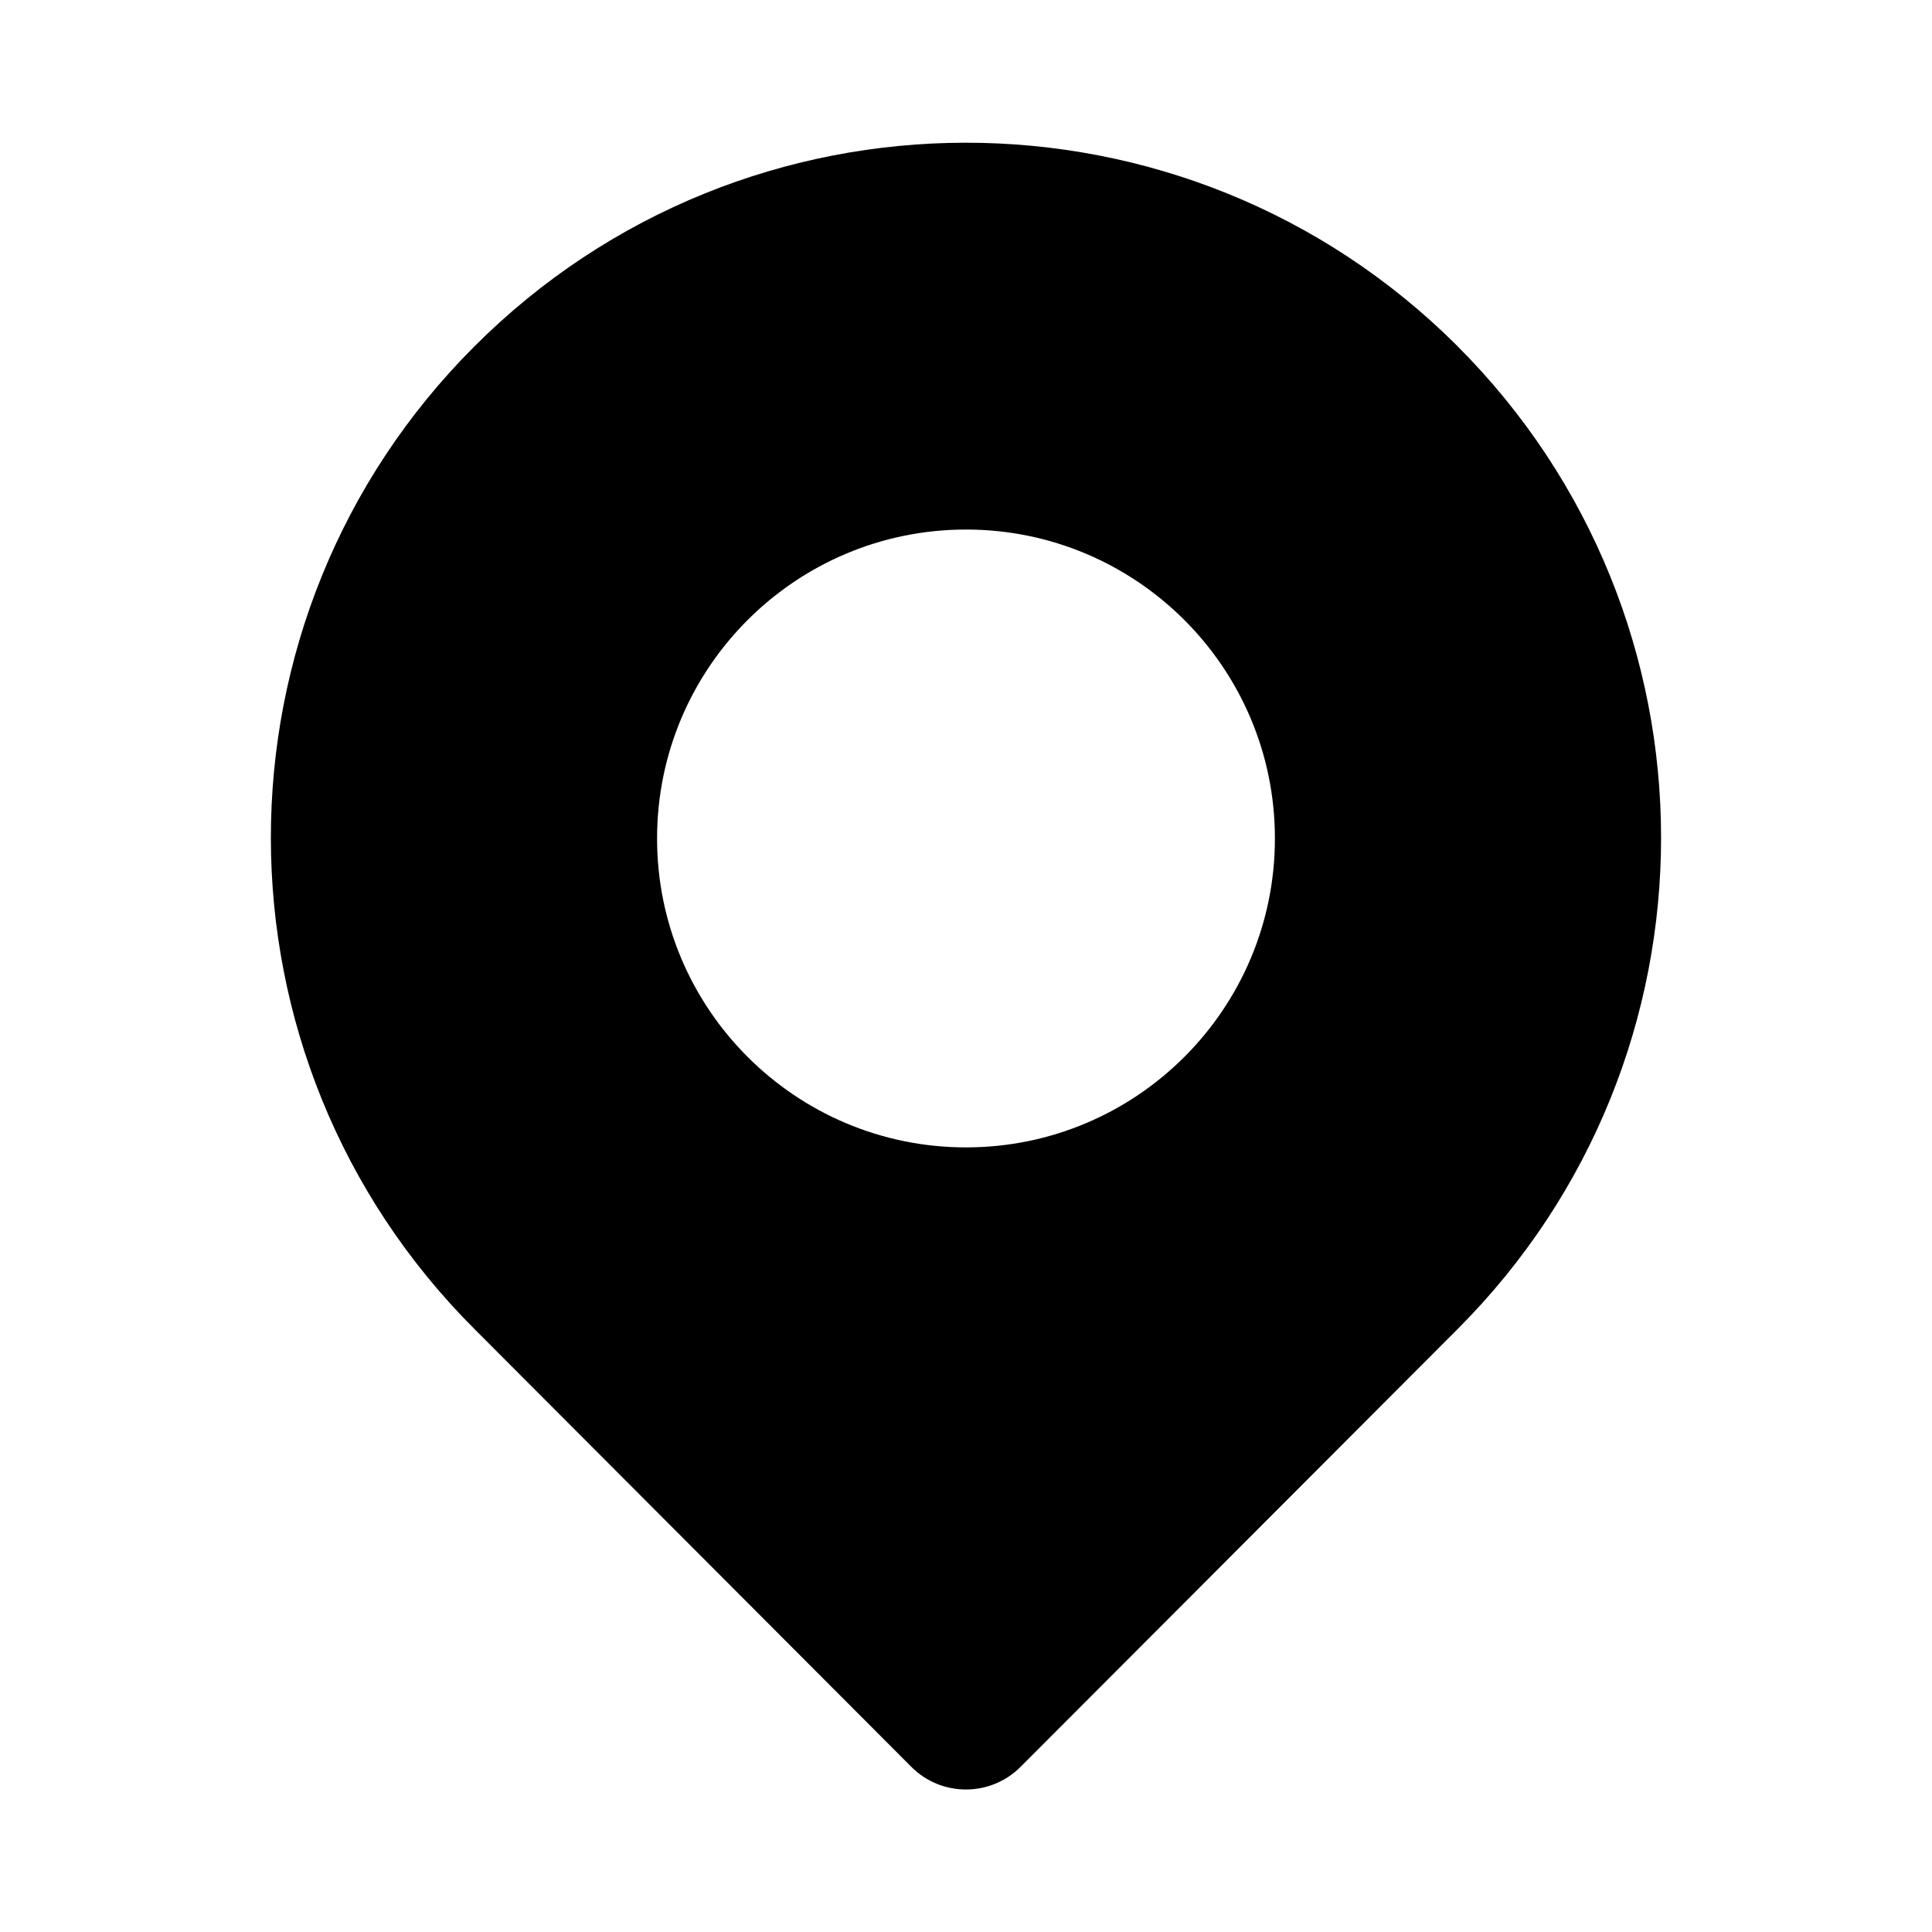 <?xml version="1.0" encoding="UTF-8"?>
<!-- Uploaded to: ICON Repo, www.iconrepo.com, Generator: ICON Repo Mixer Tools -->
<svg fill="#000000" width="800px" height="800px" version="1.1" viewBox="144 144 512 512" xmlns="http://www.w3.org/2000/svg">
 <path d="m530.18 235.66c-71.996-71.844-188.63-71.793-260.52 0.199-71.895 71.945-71.844 188.58 0.199 260.47l115.57 115.82c0.102 0.051 0.102 0.102 0.152 0.152 8.012 7.961 21.008 7.91 28.969-0.152l115.62-115.82c0.102 0 0.102-0.051 0.152-0.152 71.891-71.996 71.84-188.57-0.152-260.52zm-212.05 130.54c0-45.191 36.676-81.867 81.867-81.867s81.867 36.676 81.867 81.867c0.004 45.191-36.672 81.871-81.863 81.871s-81.871-36.68-81.871-81.871z"/>
</svg>